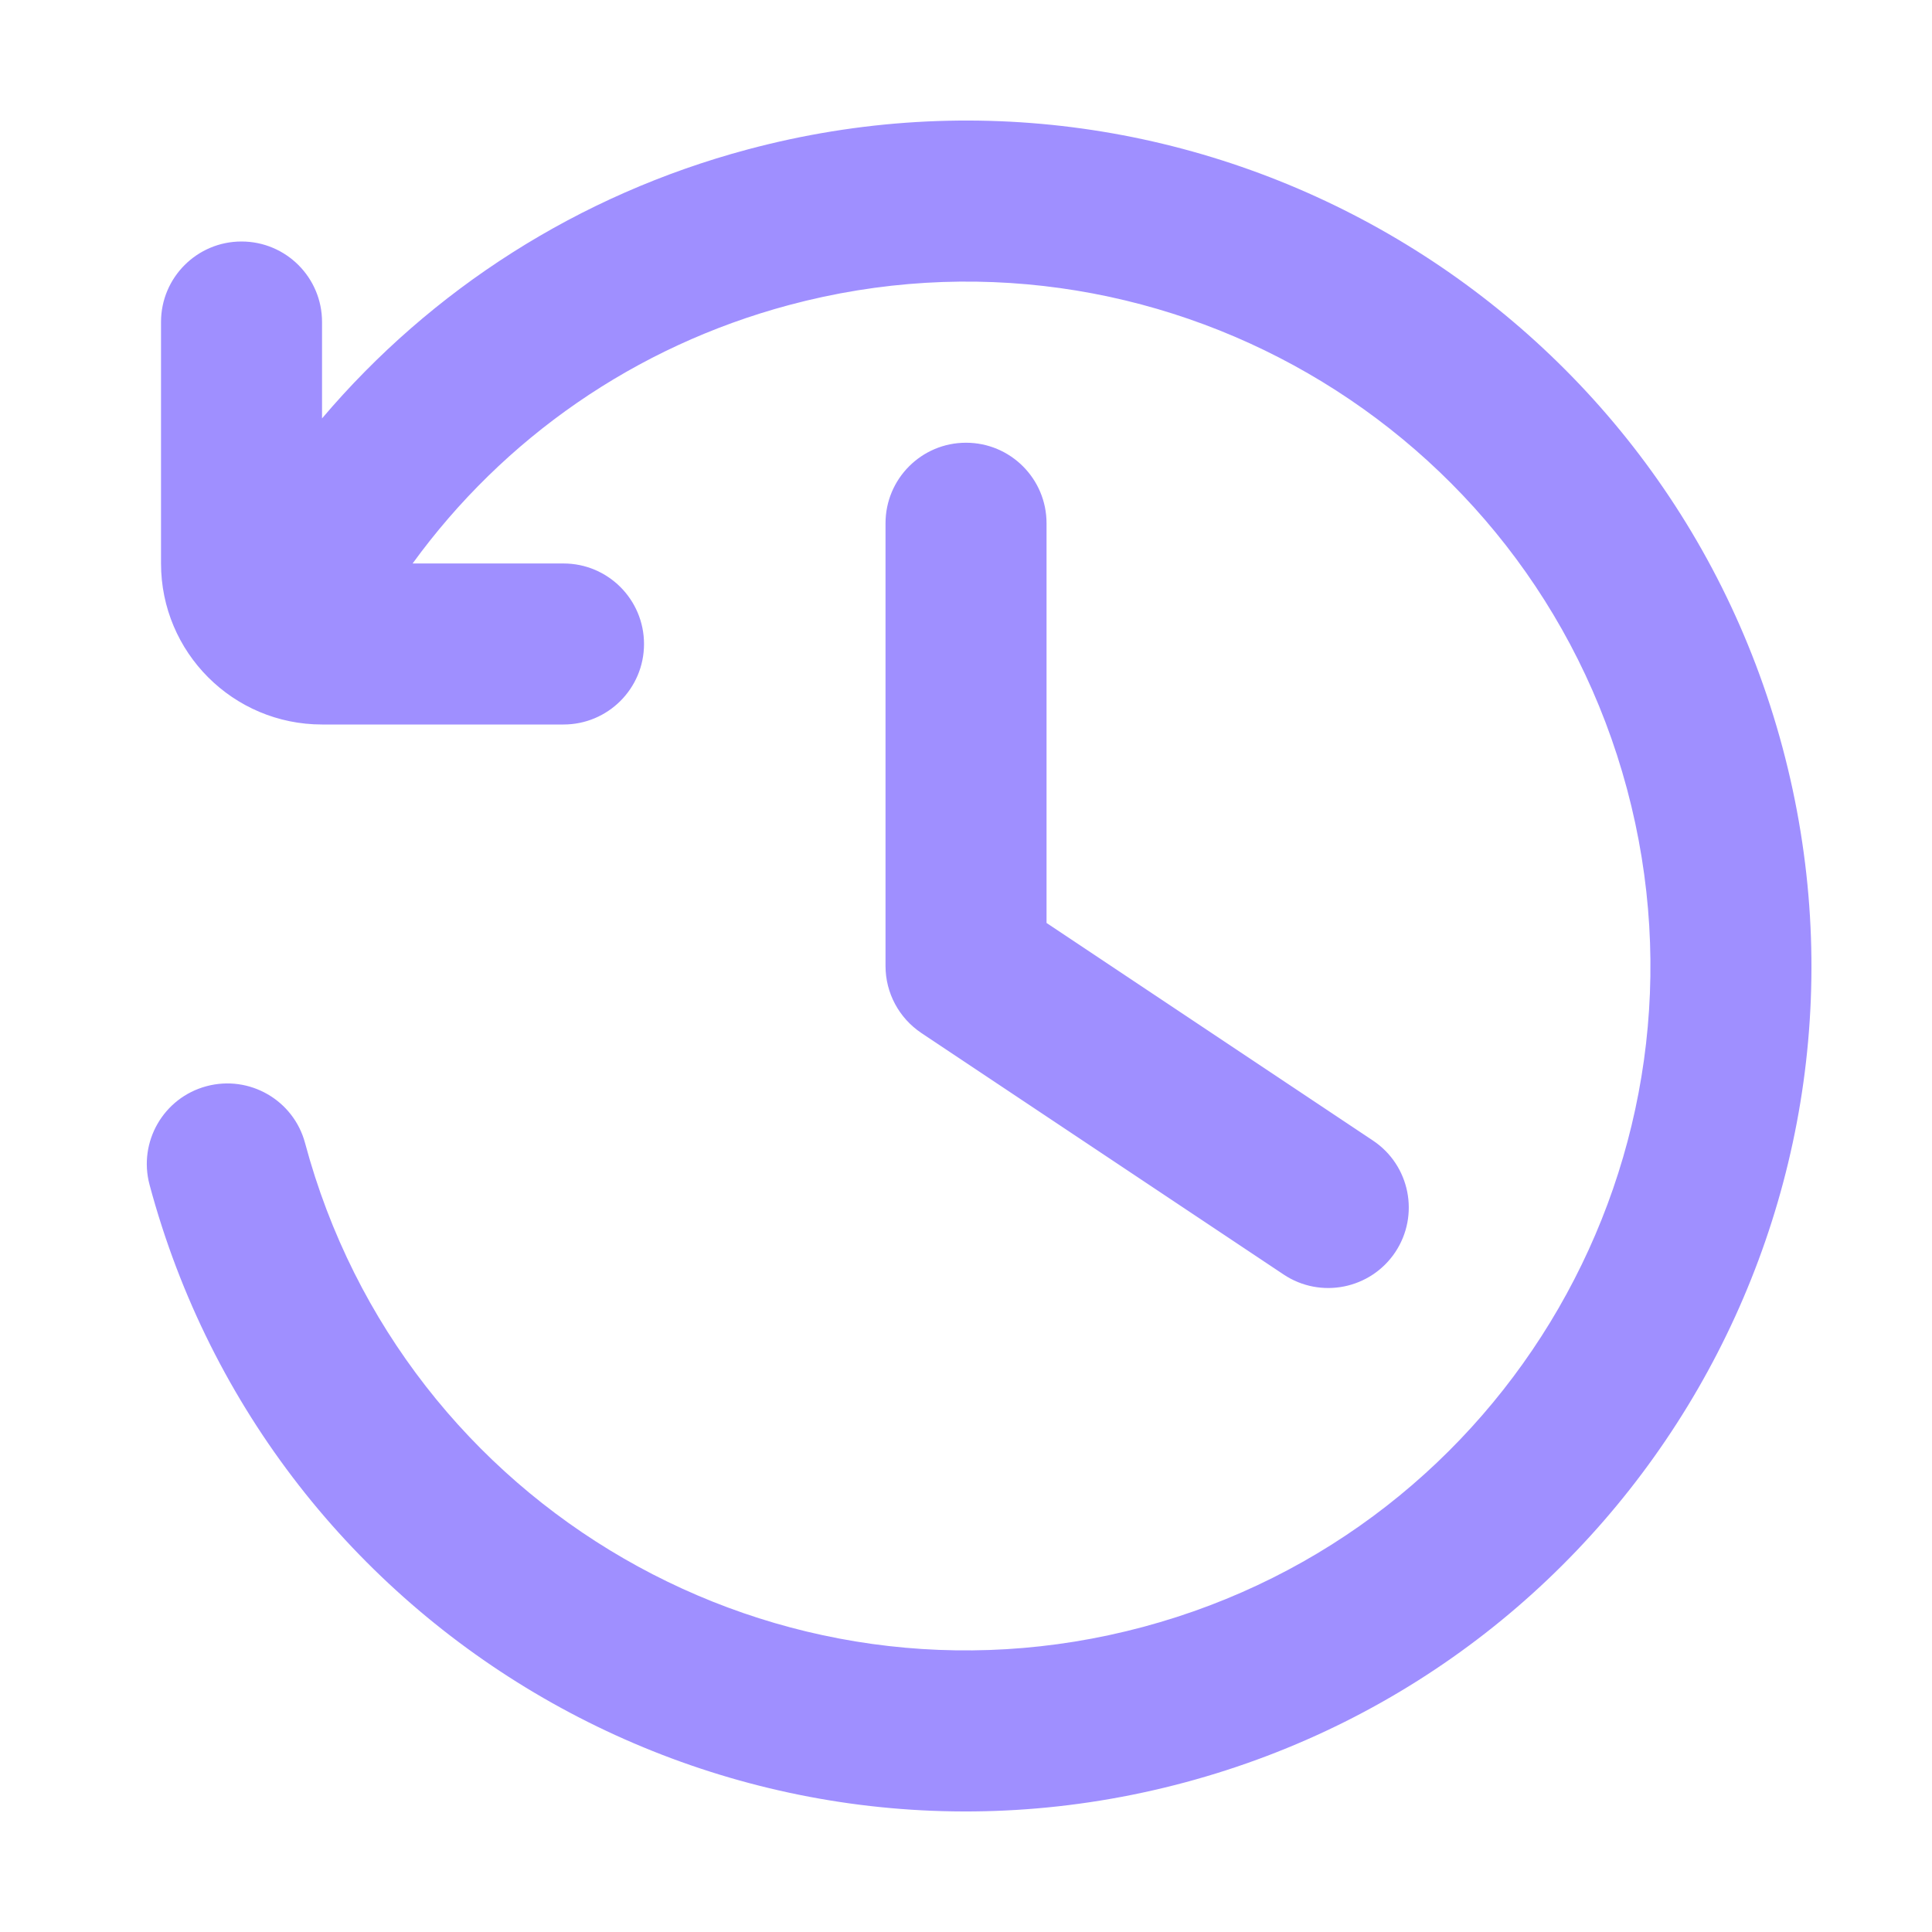 <?xml version="1.0" encoding="UTF-8"?>
<svg xmlns="http://www.w3.org/2000/svg" width="32" height="32" viewBox="0 0 32 32" fill="none">
  <g id="history">
    <path id="Path" d="M5.334 6.93C7.147 4.793 9.581 3.226 12.377 2.477C19.845 0.476 27.522 4.908 29.523 12.377C31.524 19.845 27.092 27.522 19.624 29.523C12.155 31.524 4.479 27.092 2.477 19.623C2.287 18.912 2.709 18.181 3.42 17.991C4.131 17.8 4.863 18.222 5.053 18.933C6.673 24.979 12.888 28.567 18.934 26.947C24.98 25.327 28.567 19.113 26.948 13.067C25.328 7.021 19.113 3.433 13.067 5.053C10.517 5.736 8.342 7.257 6.834 9.333H9.334C10.07 9.333 10.667 9.93 10.667 10.667C10.667 11.403 10.07 12 9.334 12H5.334C3.861 12 2.667 10.806 2.667 9.333V5.333C2.667 4.597 3.264 4 4 4C4.737 4 5.334 4.597 5.334 5.333V6.93ZM17.334 8.667V15.287L22.74 18.891C23.353 19.299 23.518 20.127 23.11 20.74C22.701 21.352 21.873 21.518 21.261 21.11L15.261 17.11C14.89 16.862 14.667 16.446 14.667 16V8.667C14.667 7.93 15.264 7.333 16 7.333C16.737 7.333 17.334 7.93 17.334 8.667Z" fill="#9F8FFF"></path>
  </g>
</svg>
